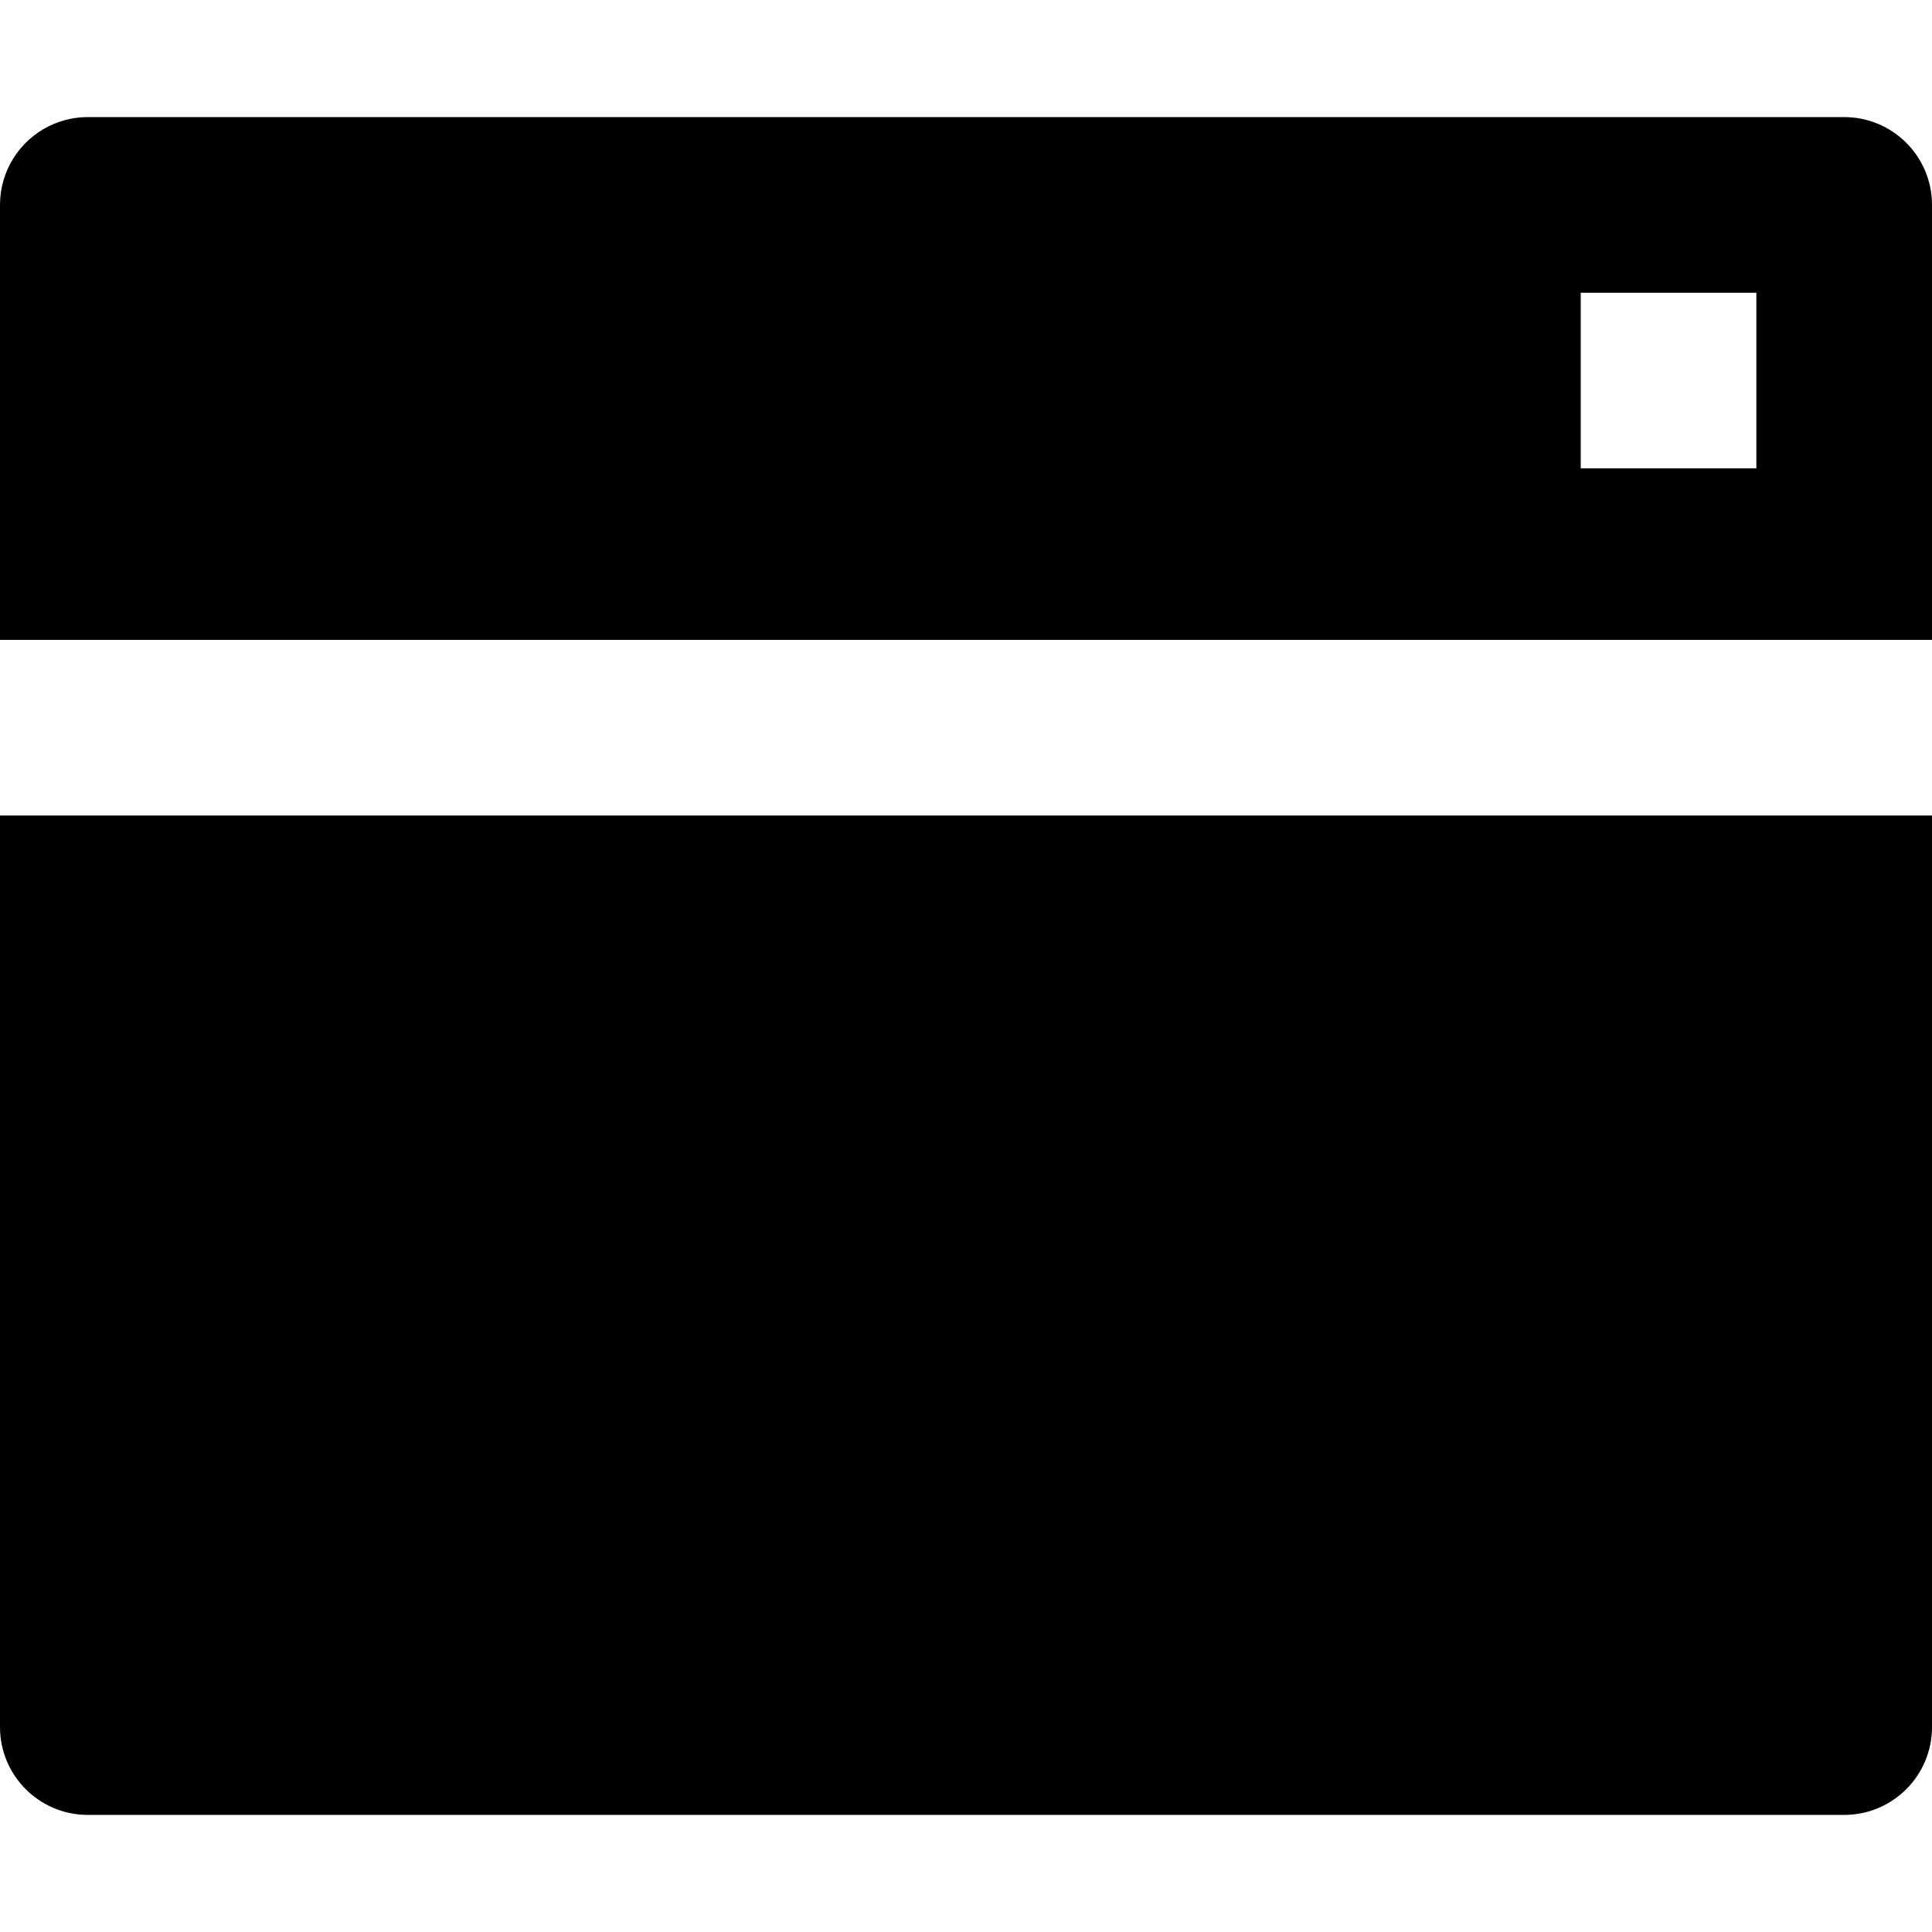 <?xml version="1.0" encoding="iso-8859-1"?>
<!-- Uploaded to: SVG Repo, www.svgrepo.com, Generator: SVG Repo Mixer Tools -->
<svg fill="#000000" height="800px" width="800px" version="1.1" id="Layer_1" xmlns="http://www.w3.org/2000/svg" xmlns:xlink="http://www.w3.org/1999/xlink" 
	 viewBox="0 0 512 512" xml:space="preserve">
<g>
	<g>
		<path d="M488.727,31.03h-93.091H23.273c-1.607,0-3.176,0.161-4.69,0.473c-1.987,0.406-3.885,1.067-5.652,1.946
			C5.266,37.258,0,45.165,0,54.303v93.091v0.028v22.153h16.153h0.076h30.317h341.971h14.24h62.698h30.317H512v-22.18V54.303
			C512,41.449,501.58,31.03,488.727,31.03z M465.455,124.121h-46.545V77.576h46.545V124.121z"/>
	</g>
</g>
<g>
	<g>
		<path d="M465.455,216.12H46.545H0v241.577c0,12.853,10.42,23.273,23.273,23.273h465.455c12.853,0,23.273-10.42,23.273-23.273
			V216.12H465.455z"/>
	</g>
</g>
</svg>
